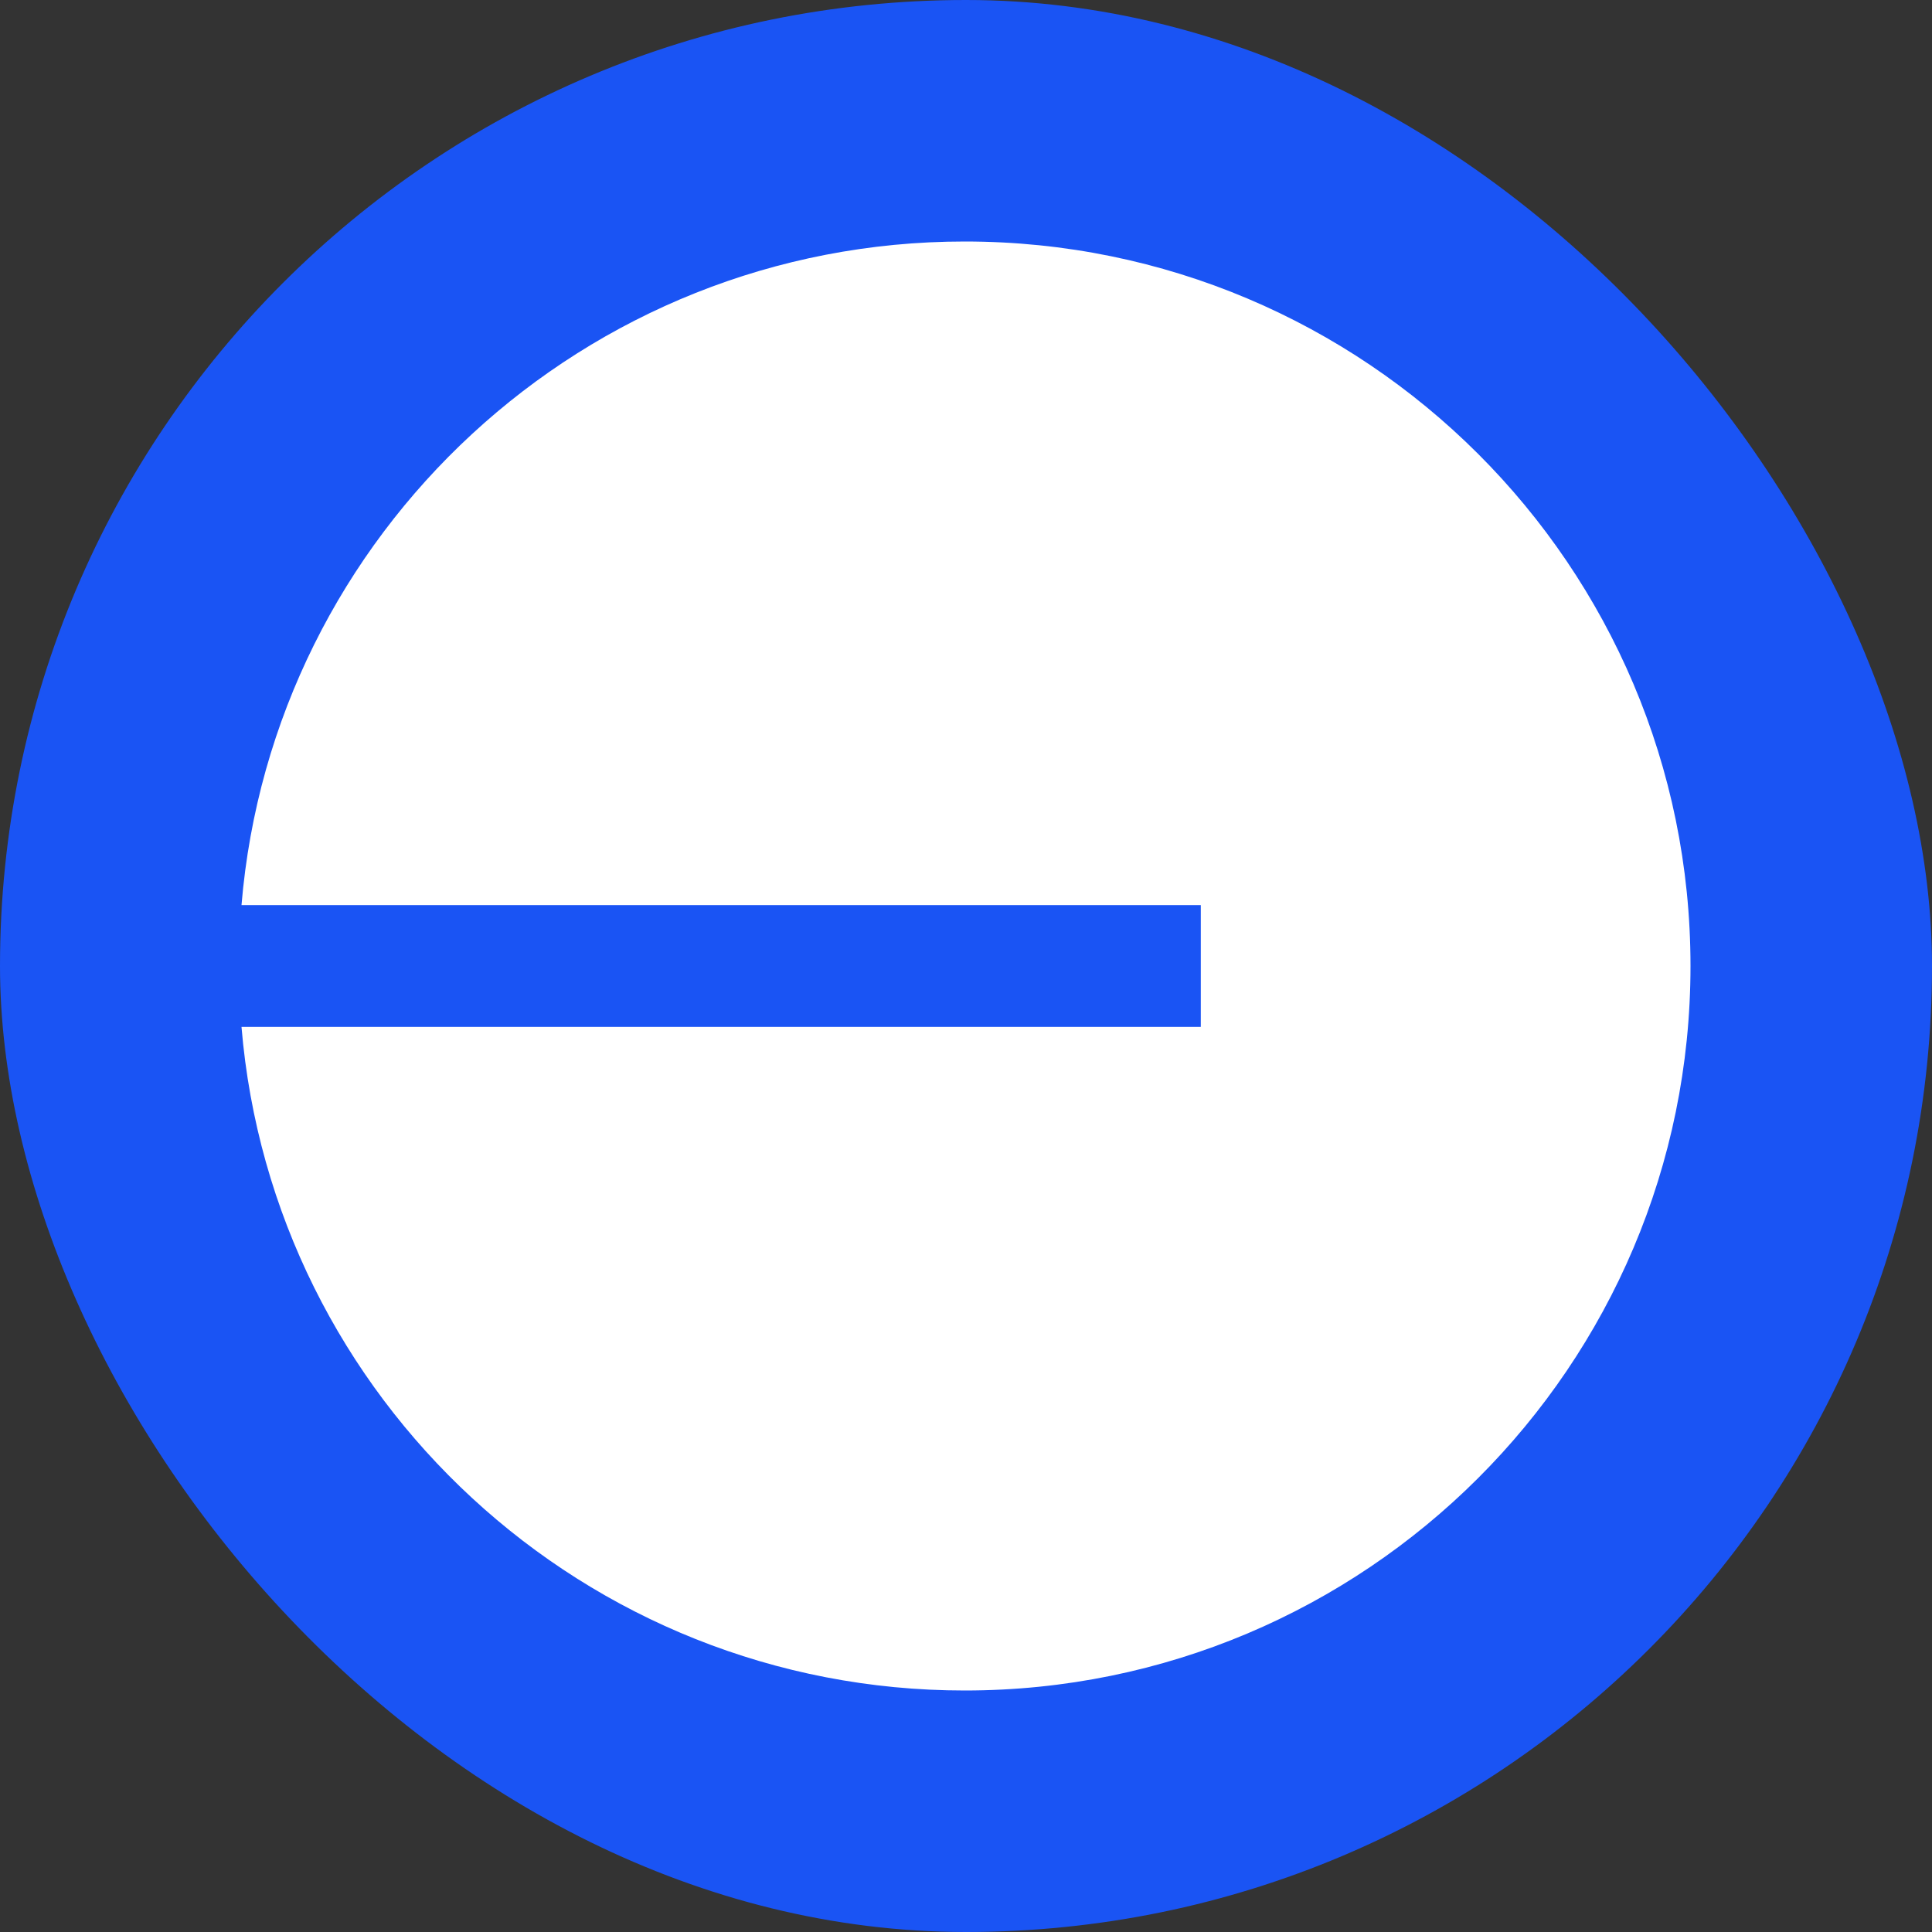 <svg width="100" height="100" viewBox="0 0 100 100" fill="none" xmlns="http://www.w3.org/2000/svg">
<rect x="0" y="0" width="100" height="100" fill="#333333" stroke="none"/>
<rect width="100" height="100" rx="50" fill="#1A54F4"/>
<path fill-rule="evenodd" clip-rule="evenodd" d="M87.5 50C87.5 70.711 70.681 87.5 49.935 87.5C30.251 87.5 14.104 72.388 12.5 53.152H62.153V46.848H12.5C14.104 27.612 30.251 12.5 49.935 12.5C70.681 12.5 87.5 29.289 87.5 50Z" fill="white"/>
</svg>
